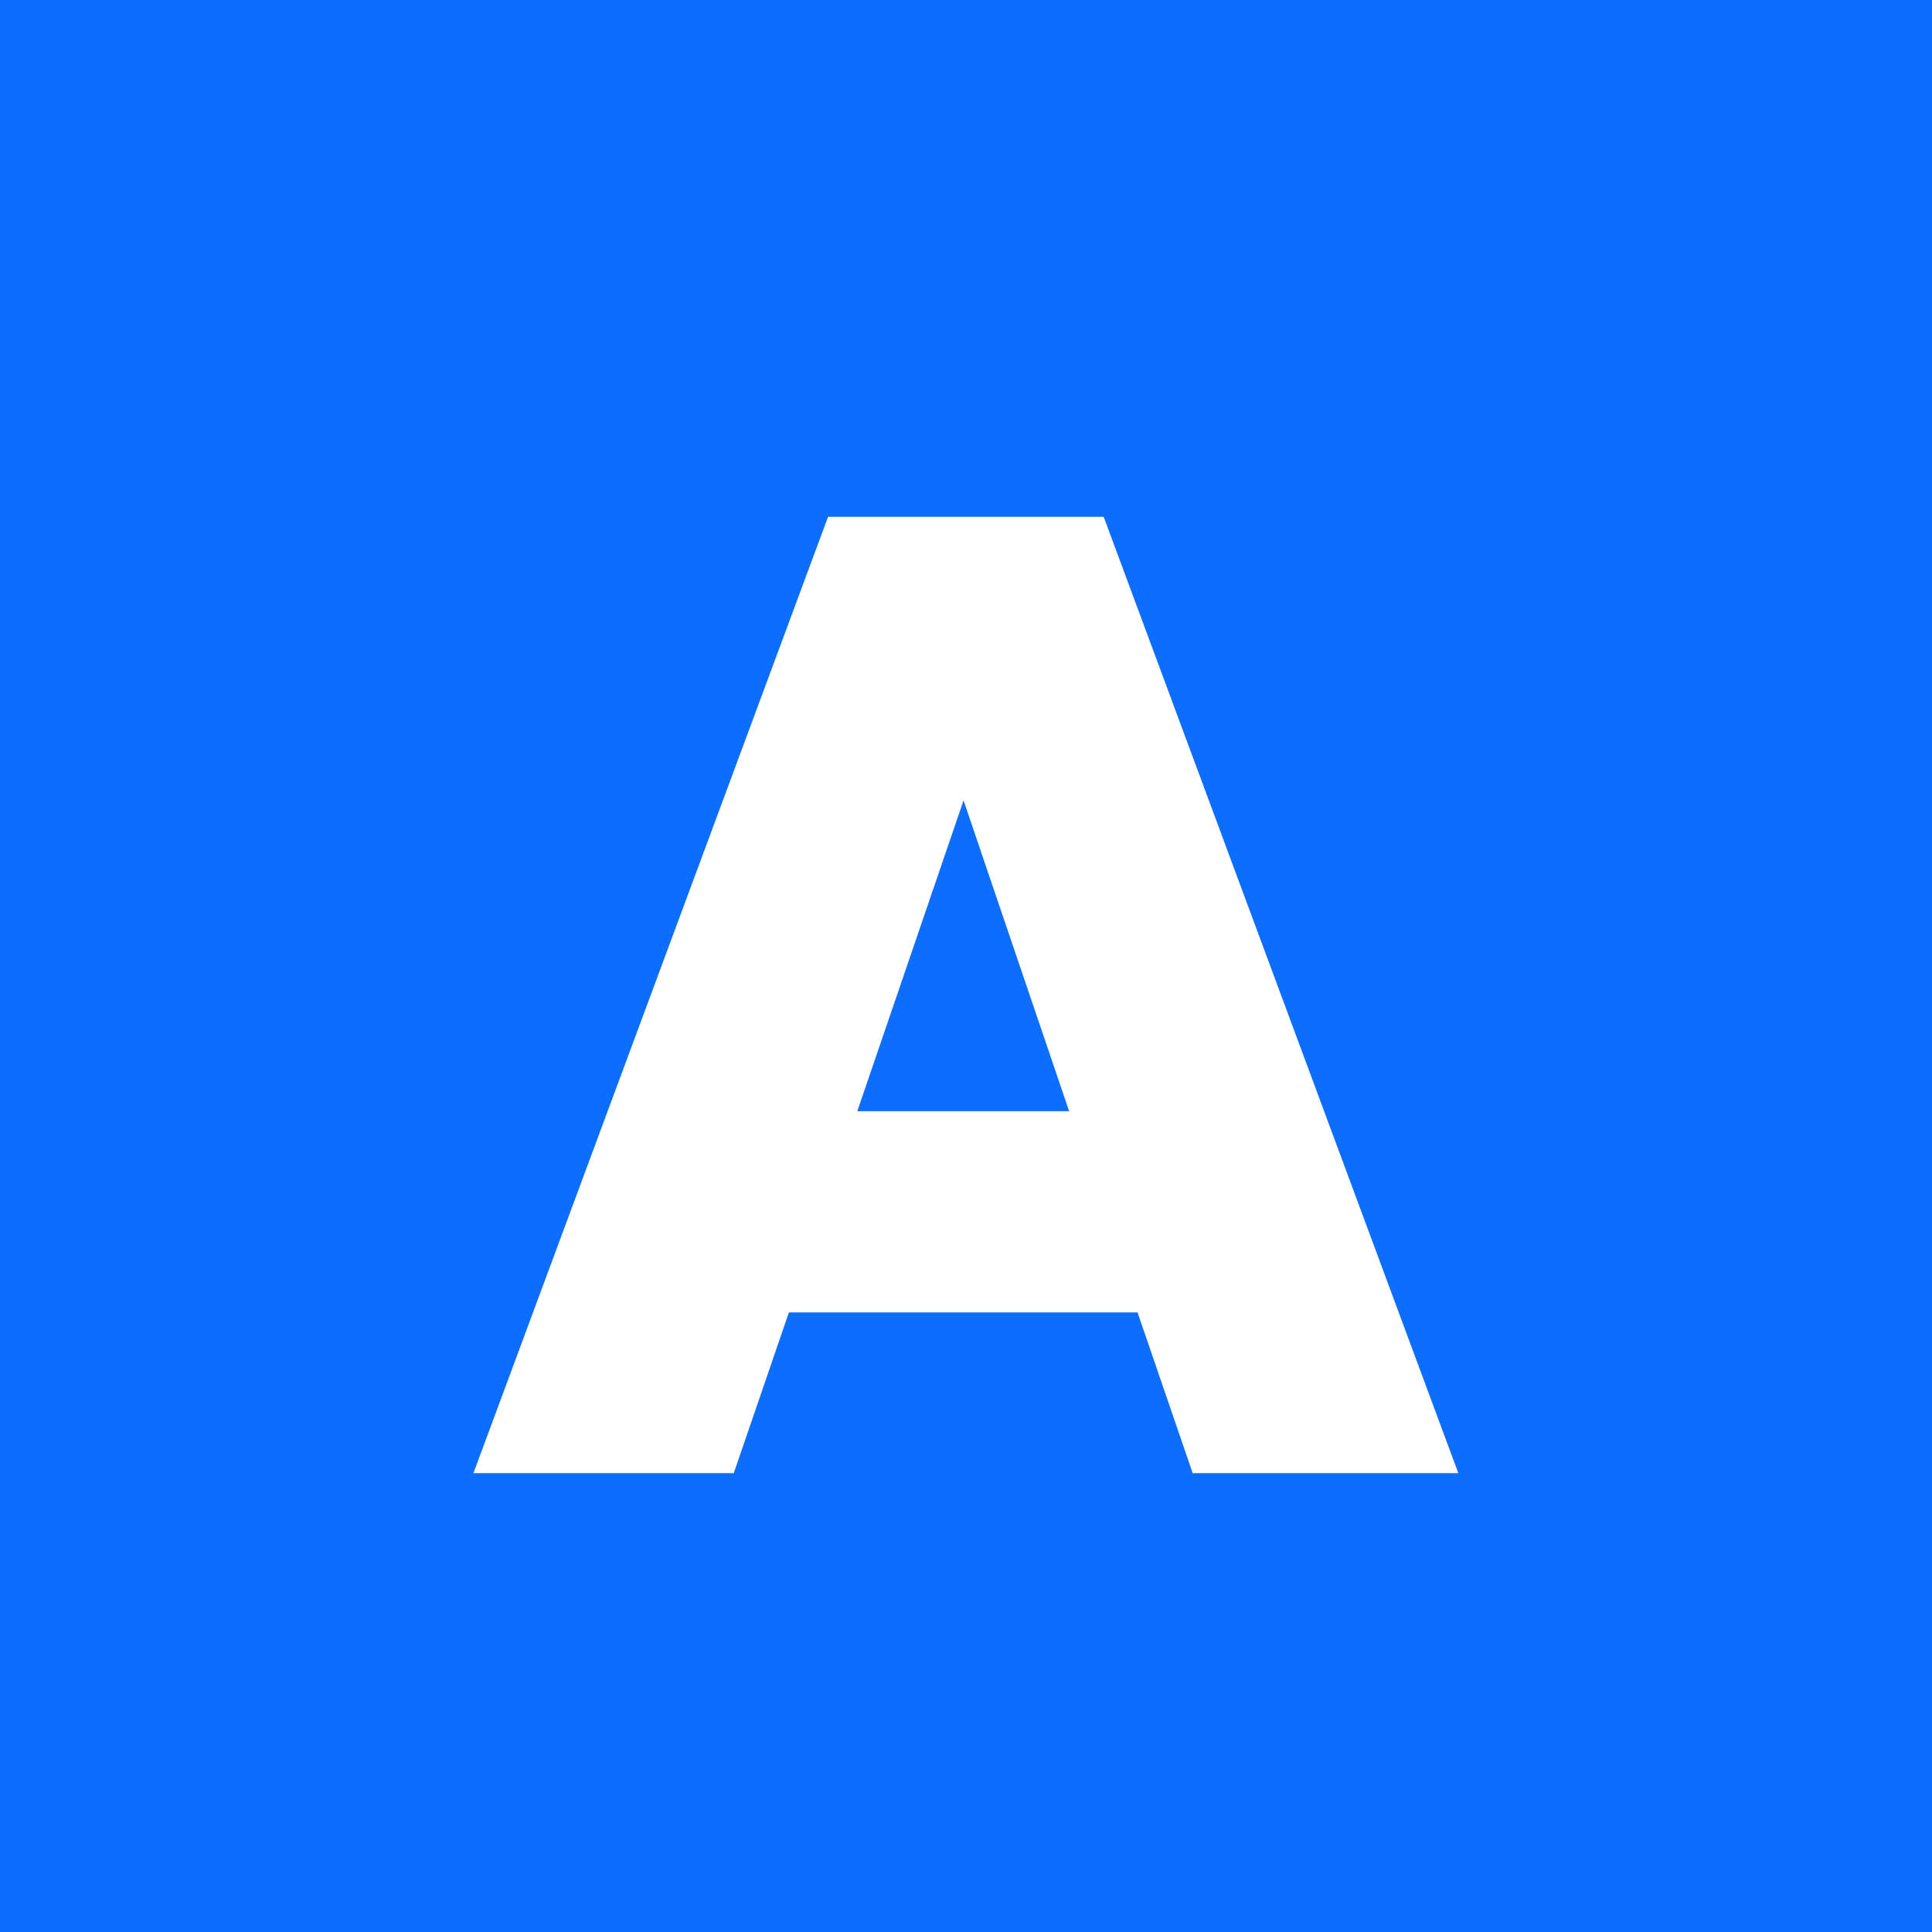 <svg width="160" height="160" viewBox="0 0 160 160" fill="none" xmlns="http://www.w3.org/2000/svg">
<rect width="160" height="160" fill="#0D6EFD"/>
<path d="M98.772 122L94.207 108.69H65.332L60.767 122H39.207L68.577 42.8H91.402L120.772 122H98.772ZM70.997 92.025H88.542L79.797 66.285L70.997 92.025Z" fill="white"/>
</svg>
